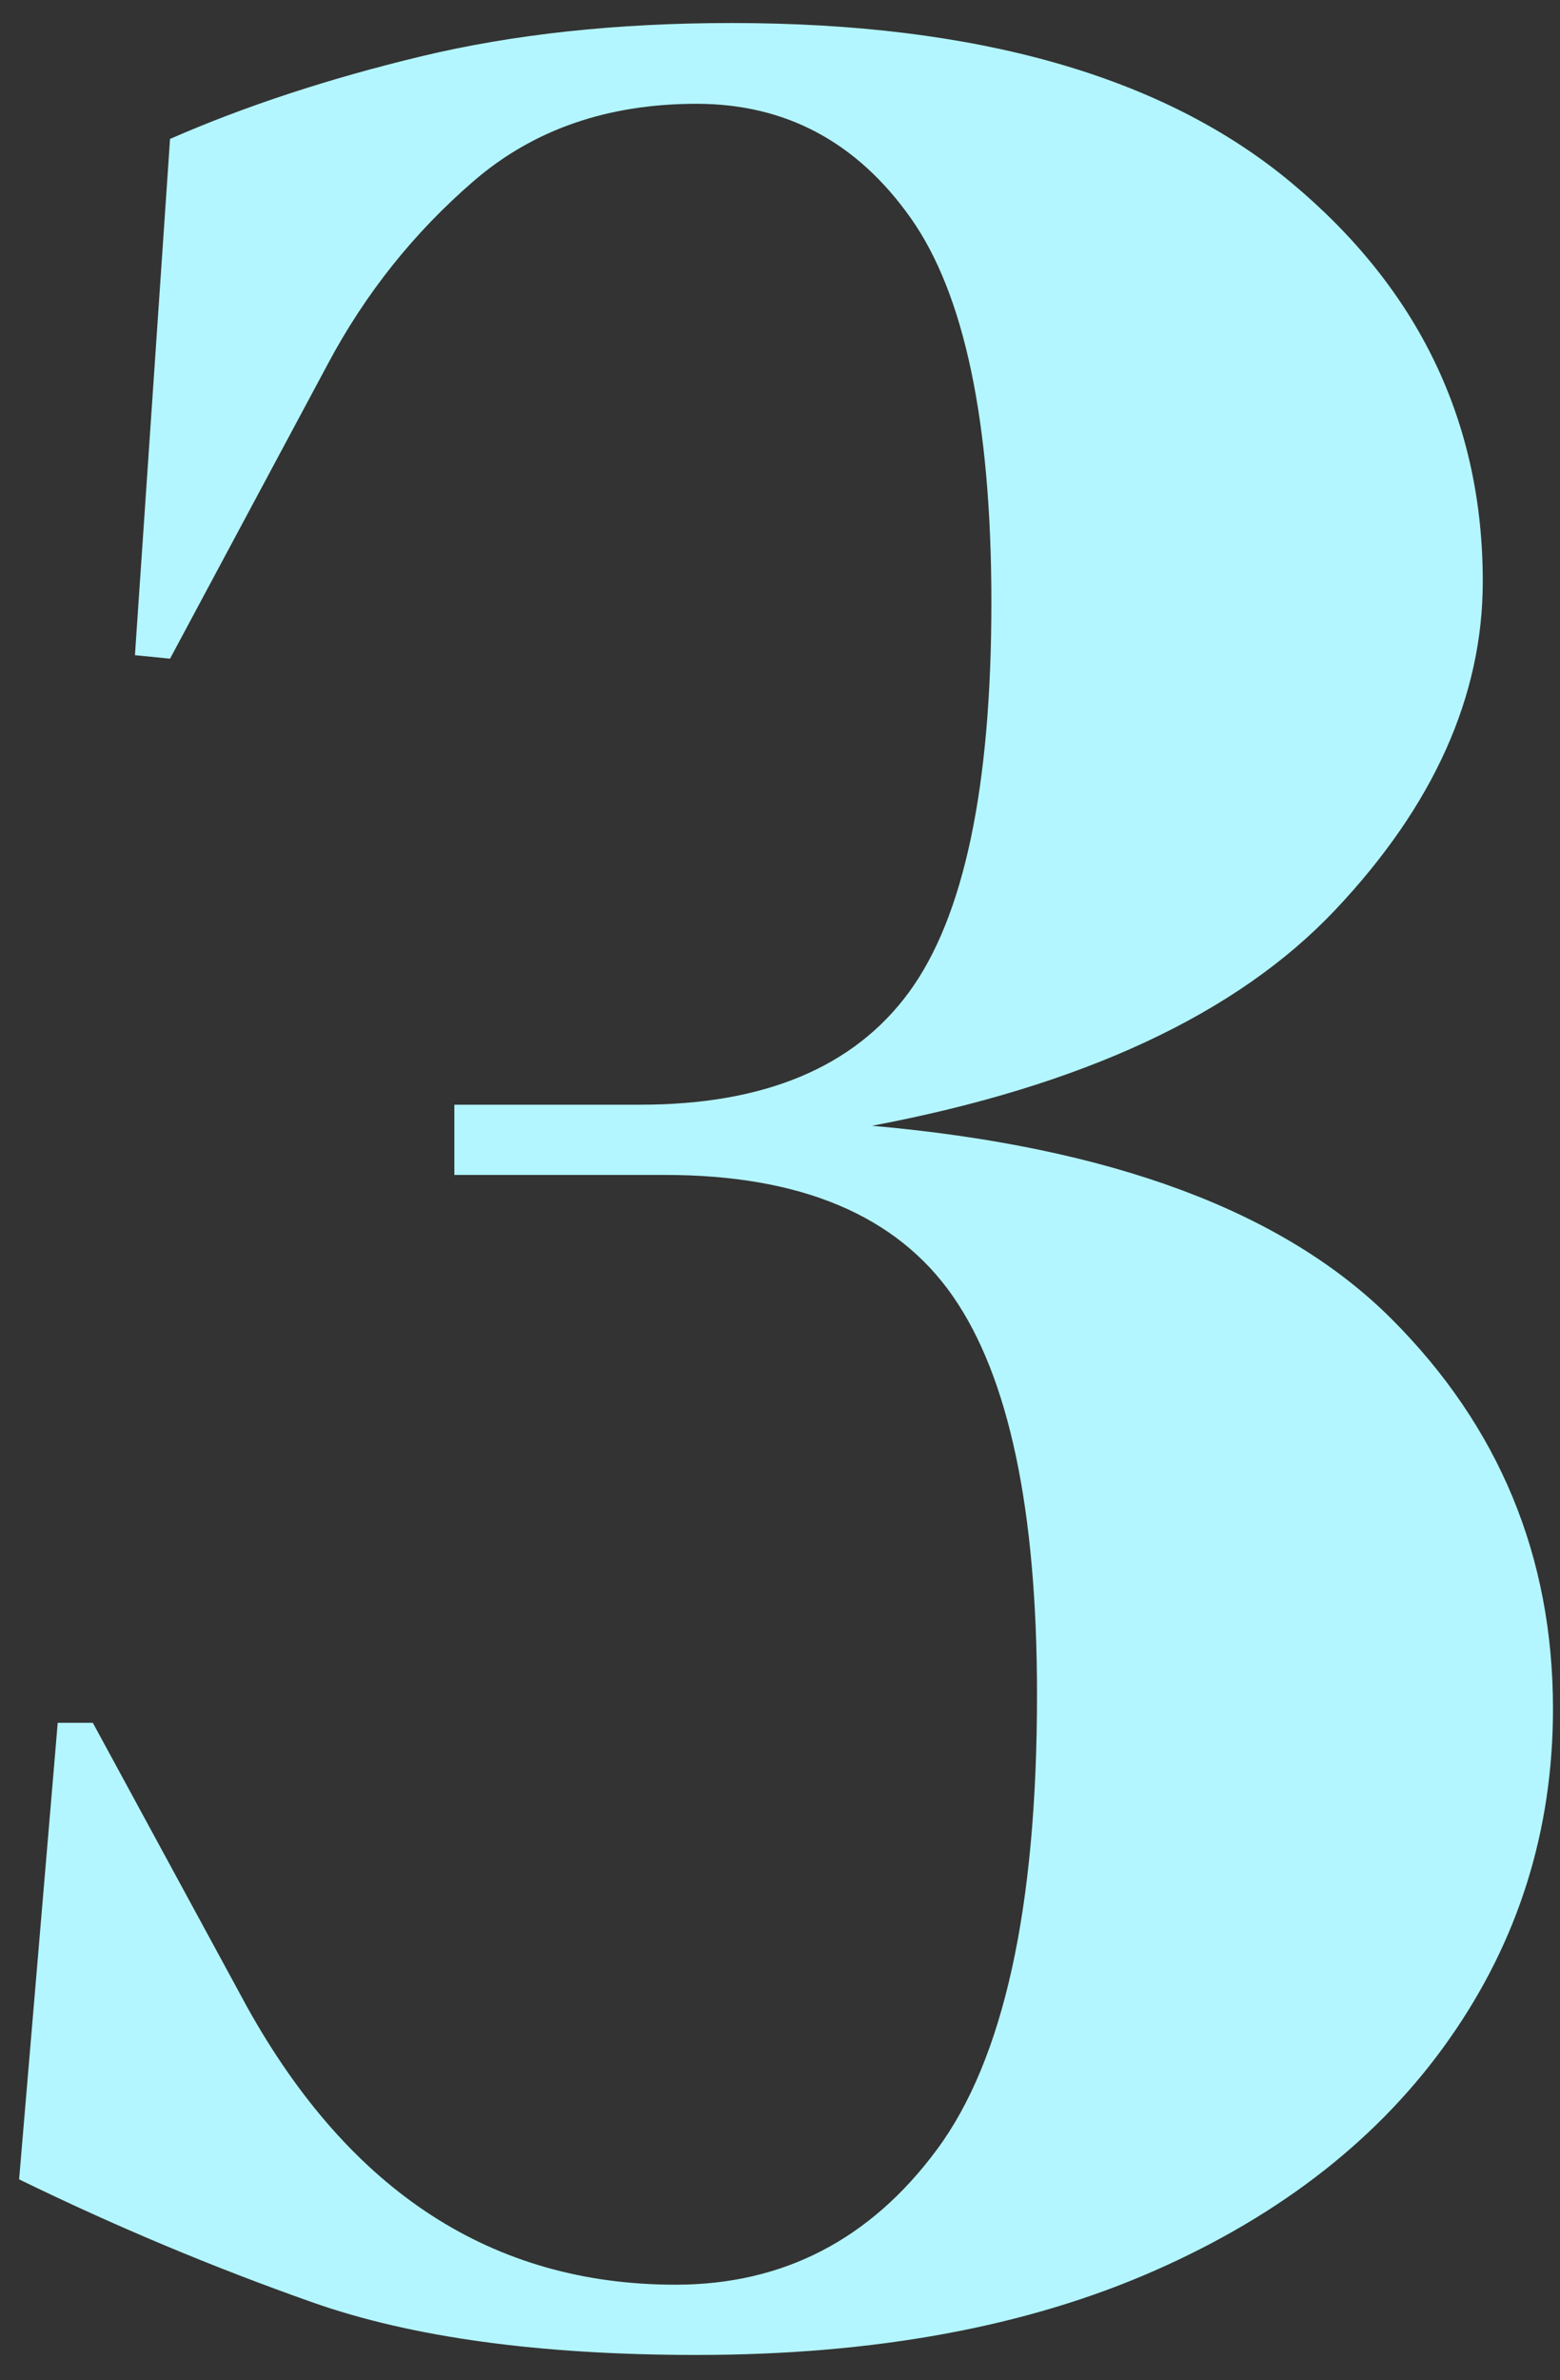 <?xml version="1.0" encoding="UTF-8"?>
<svg width="40px" height="61px" viewBox="0 0 40 61" version="1.1" xmlns="http://www.w3.org/2000/svg" xmlns:xlink="http://www.w3.org/1999/xlink">
    <rect x="0" y="0" width="40" height="61" fill="#333333" stroke="none"/>
    <title>3</title>
    <g id="Page-1" stroke="none" stroke-width="1" fill="none" fill-rule="evenodd">
        <g id="evo_3" transform="translate(-5, -34)" fill="#B3F6FF" fill-rule="nonzero">
            <path d="M22.86,94.35 C27.42,94.35 31.335,93.63 34.605,92.19 C37.875,90.75 40.395,88.77 42.165,86.25 C43.935,83.73 44.82,80.91 44.82,77.79 C44.82,73.89 43.44,70.56 40.68,67.8 C37.92,65.04 33.48,63.39 27.36,62.85 C32.76,61.83 36.72,59.985 39.24,57.315 C41.76,54.645 43.02,51.84 43.02,48.9 C43.02,44.82 41.385,41.415 38.115,38.685 C34.845,35.955 30.06,34.59 23.76,34.59 C20.82,34.59 18.165,34.875 15.795,35.445 C13.425,36.015 11.28,36.72 9.36,37.56 L9.36,37.56 L8.46,50.79 L9.36,50.88 L13.41,43.32 C14.37,41.52 15.615,39.96 17.145,38.64 C18.675,37.32 20.58,36.66 22.86,36.66 C25.14,36.66 26.97,37.635 28.35,39.585 C29.73,41.535 30.42,44.82 30.42,49.44 C30.42,54.18 29.715,57.51 28.305,59.43 C26.895,61.35 24.6,62.31 21.42,62.31 L21.42,62.31 L16.65,62.31 L16.65,64.11 L22.05,64.11 C25.53,64.11 27.99,65.145 29.43,67.215 C30.87,69.285 31.59,72.69 31.59,77.43 C31.59,82.89 30.735,86.775 29.025,89.085 C27.315,91.395 25.08,92.55 22.32,92.55 C17.64,92.55 13.98,90.18 11.34,85.44 L11.34,85.44 L7.38,78.15 L6.48,78.15 L5.49,89.85 C7.95,91.05 10.455,92.1 13.005,93 C15.555,93.9 18.84,94.35 22.86,94.35 Z" id="3"></path>
        </g>
    </g>
</svg>